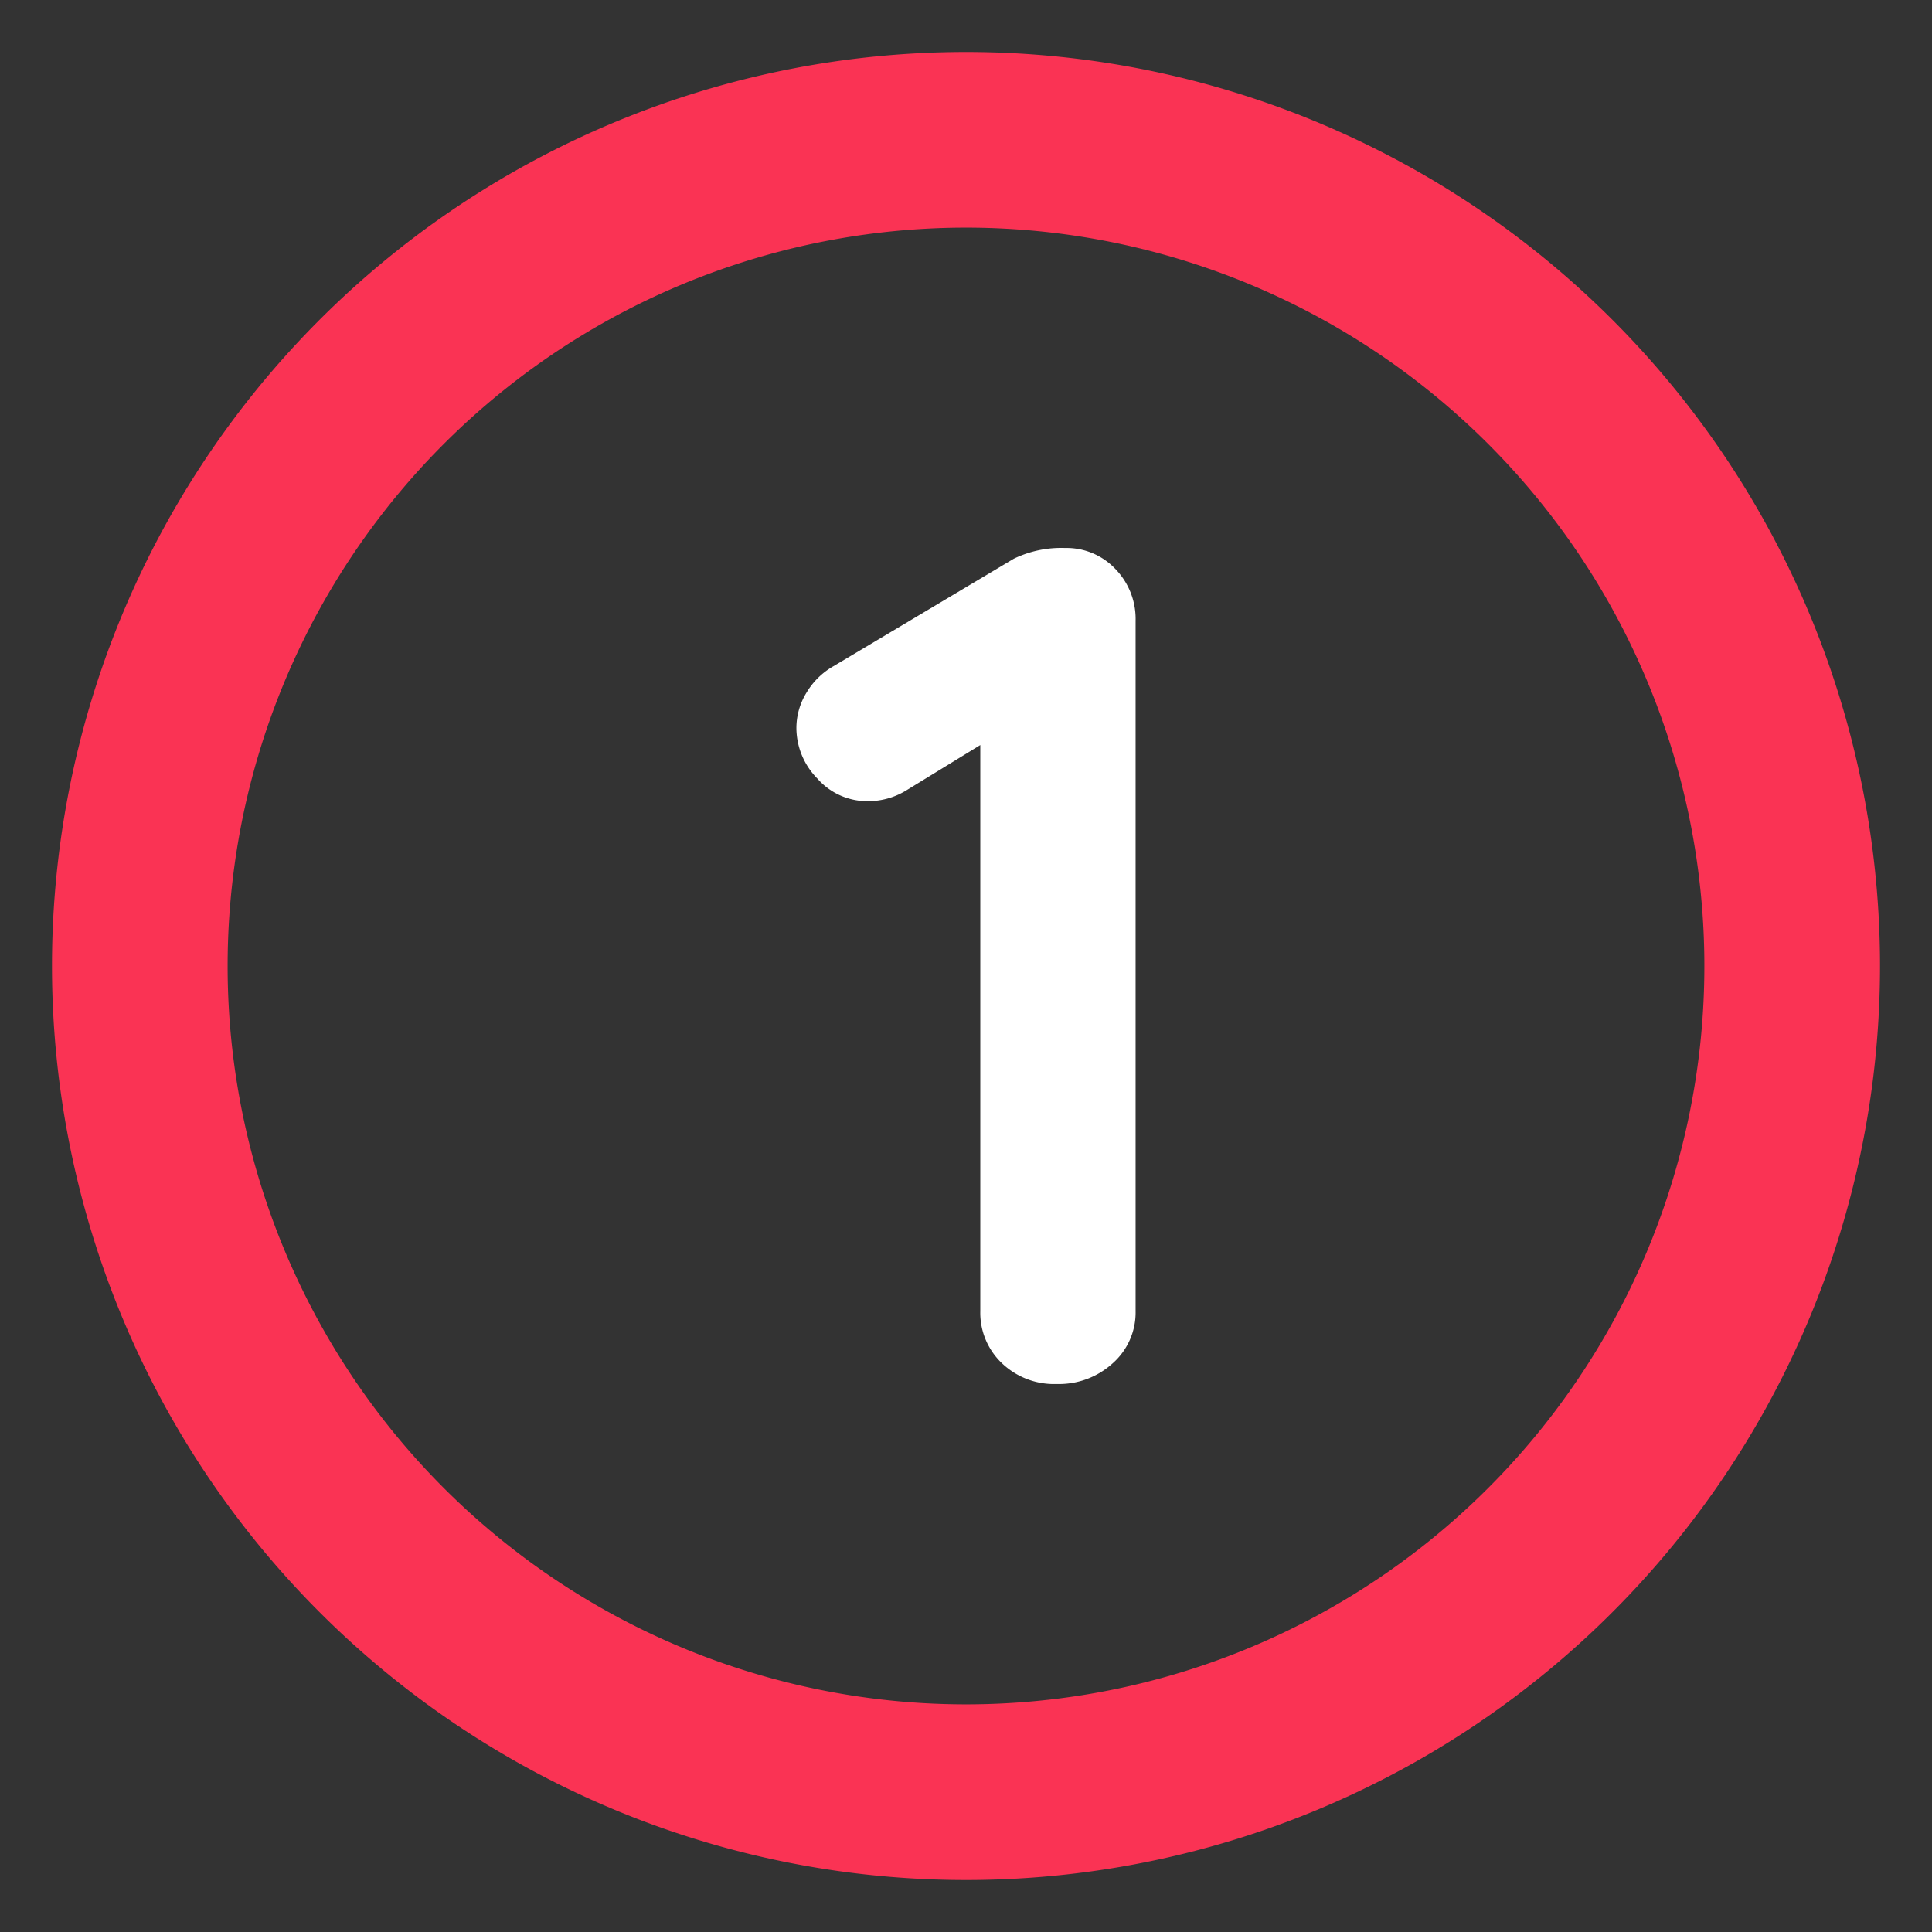 <svg xmlns="http://www.w3.org/2000/svg" viewBox="0 0 55 55"><rect x="0" y="0" width="55" height="55" fill="#333333" stroke="none"/><path d="M27.5 51.02A23.52 23.52 0 103.98 27.5 23.52 23.52 0 0027.5 51.02z" fill="none" stroke="#fa3354" stroke-width="5"/><path d="M31.75 16.195a2.041 2.041 0 01.578 1.48v19.65a1.93 1.93 0 01-.646 1.48 2.271 2.271 0 01-1.598.595 2.152 2.152 0 01-1.565-.595 1.979 1.979 0 01-.612-1.48V21.21L25.8 22.501a2.08 2.08 0 01-1.088.307 1.892 1.892 0 01-1.445-.646 2.06 2.06 0 01-.595-1.428 1.925 1.925 0 01.29-1.02 2.102 2.102 0 01.764-.748l5.134-3.06a3.107 3.107 0 011.461-.306 1.915 1.915 0 011.429.595z" fill="#fff"/></svg>